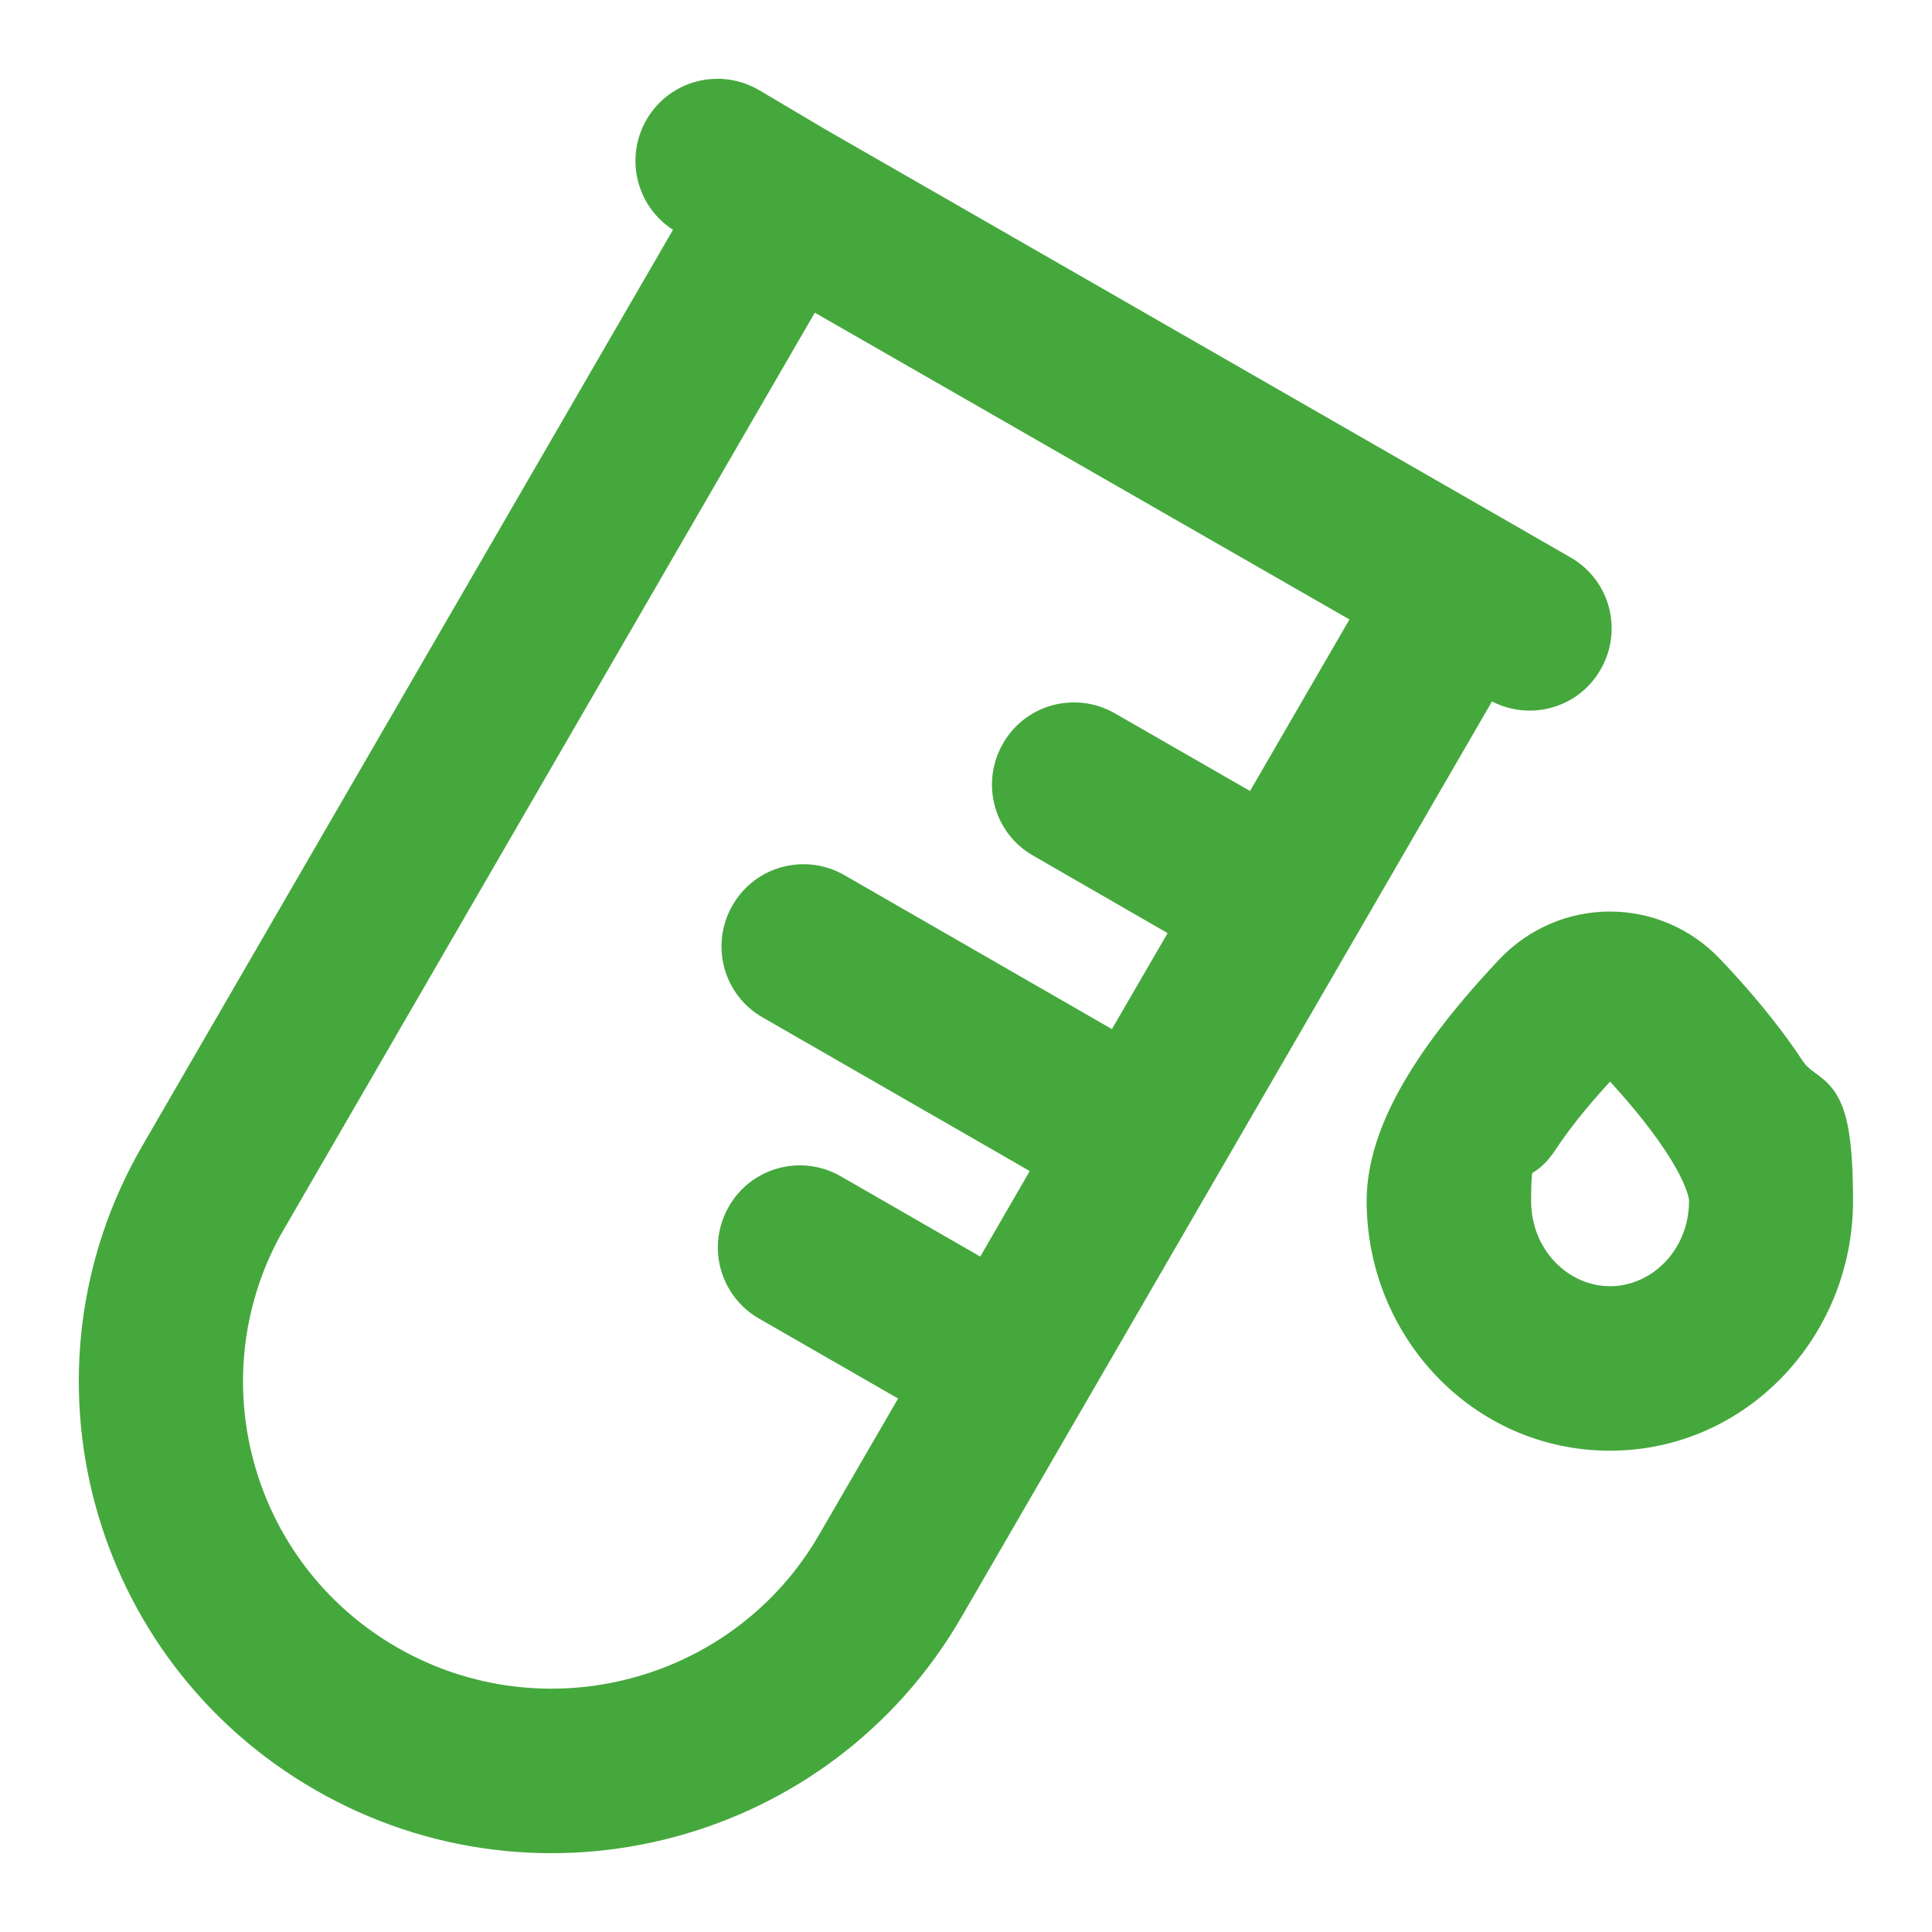 <?xml version="1.0" encoding="UTF-8"?>
<svg id="Layer_1" xmlns="http://www.w3.org/2000/svg" version="1.1" viewBox="0 0 800 800">
  <!-- Generator: Adobe Illustrator 29.7.1, SVG Export Plug-In . SVG Version: 2.1.1 Build 8)  -->
  <defs>
    <style>
      .st0 {
        fill: #45a83d;
        fill-rule: evenodd;
        stroke: #45a83d;
        stroke-miterlimit: 10;
        stroke-width: 18px;
      }
    </style>
  </defs>
  <path class="st0" d="M309.8,45.1c-11.9-7-27.2-3.1-34.2,8.8-7,11.9-3.1,27.2,8.8,34.2l6.5,3.9L66.7,479c-51.6,89.1-21,203,68.4,254.4,89.3,51.4,203.5,20.9,255.1-68.1l224.3-387.1,6.4,3.7c12,6.9,27.3,2.8,34.1-9.2,6.9-12,2.8-27.3-9.2-34.1l-28-16.1L337.5,61.5l-27.7-16.4ZM110,504.1L334.1,117.2l237,136-50.2,86.6-63.7-36.6c-12-6.9-27.3-2.8-34.1,9.2-6.9,12-2.8,27.3,9.2,34.1l63.5,36.6-32.1,55.3-118.5-68.2c-12-6.9-27.3-2.8-34.1,9.2-6.9,12-2.8,27.3,9.2,34.1l118.4,68.1-29.5,51-65.5-37.7c-12-6.9-27.3-2.8-34.1,9.2-6.9,12-2.8,27.2,9.2,34.1l65.4,37.6-37.3,64.3c-37.7,65.1-121.4,87.5-186.9,49.9-65.4-37.6-87.8-120.9-50-186Z"/>
  <path class="st0" d="M705.8,403.4c-21.4-22.6-56.9-22.6-78.4,0-10.2,10.8-22.8,25.2-32.9,40.5-9.5,14.4-19.6,33.6-19.6,53.4,0,51.2,40.1,94.4,91.7,94.4s91.7-43.3,91.7-94.4-10.1-39-19.6-53.4c-10.1-15.3-22.6-29.7-32.9-40.5ZM663.8,437.8c1-1,2-1.3,2.9-1.3s1.9.3,2.9,1.3c9.3,9.8,19.6,21.8,27.4,33.6,8.5,12.8,11.4,21.6,11.4,25.8,0,25.5-19.6,44.4-41.7,44.4s-41.7-18.9-41.7-44.4,2.9-13,11.4-25.8c7.8-11.9,18.1-23.8,27.4-33.6Z"/>
</svg>